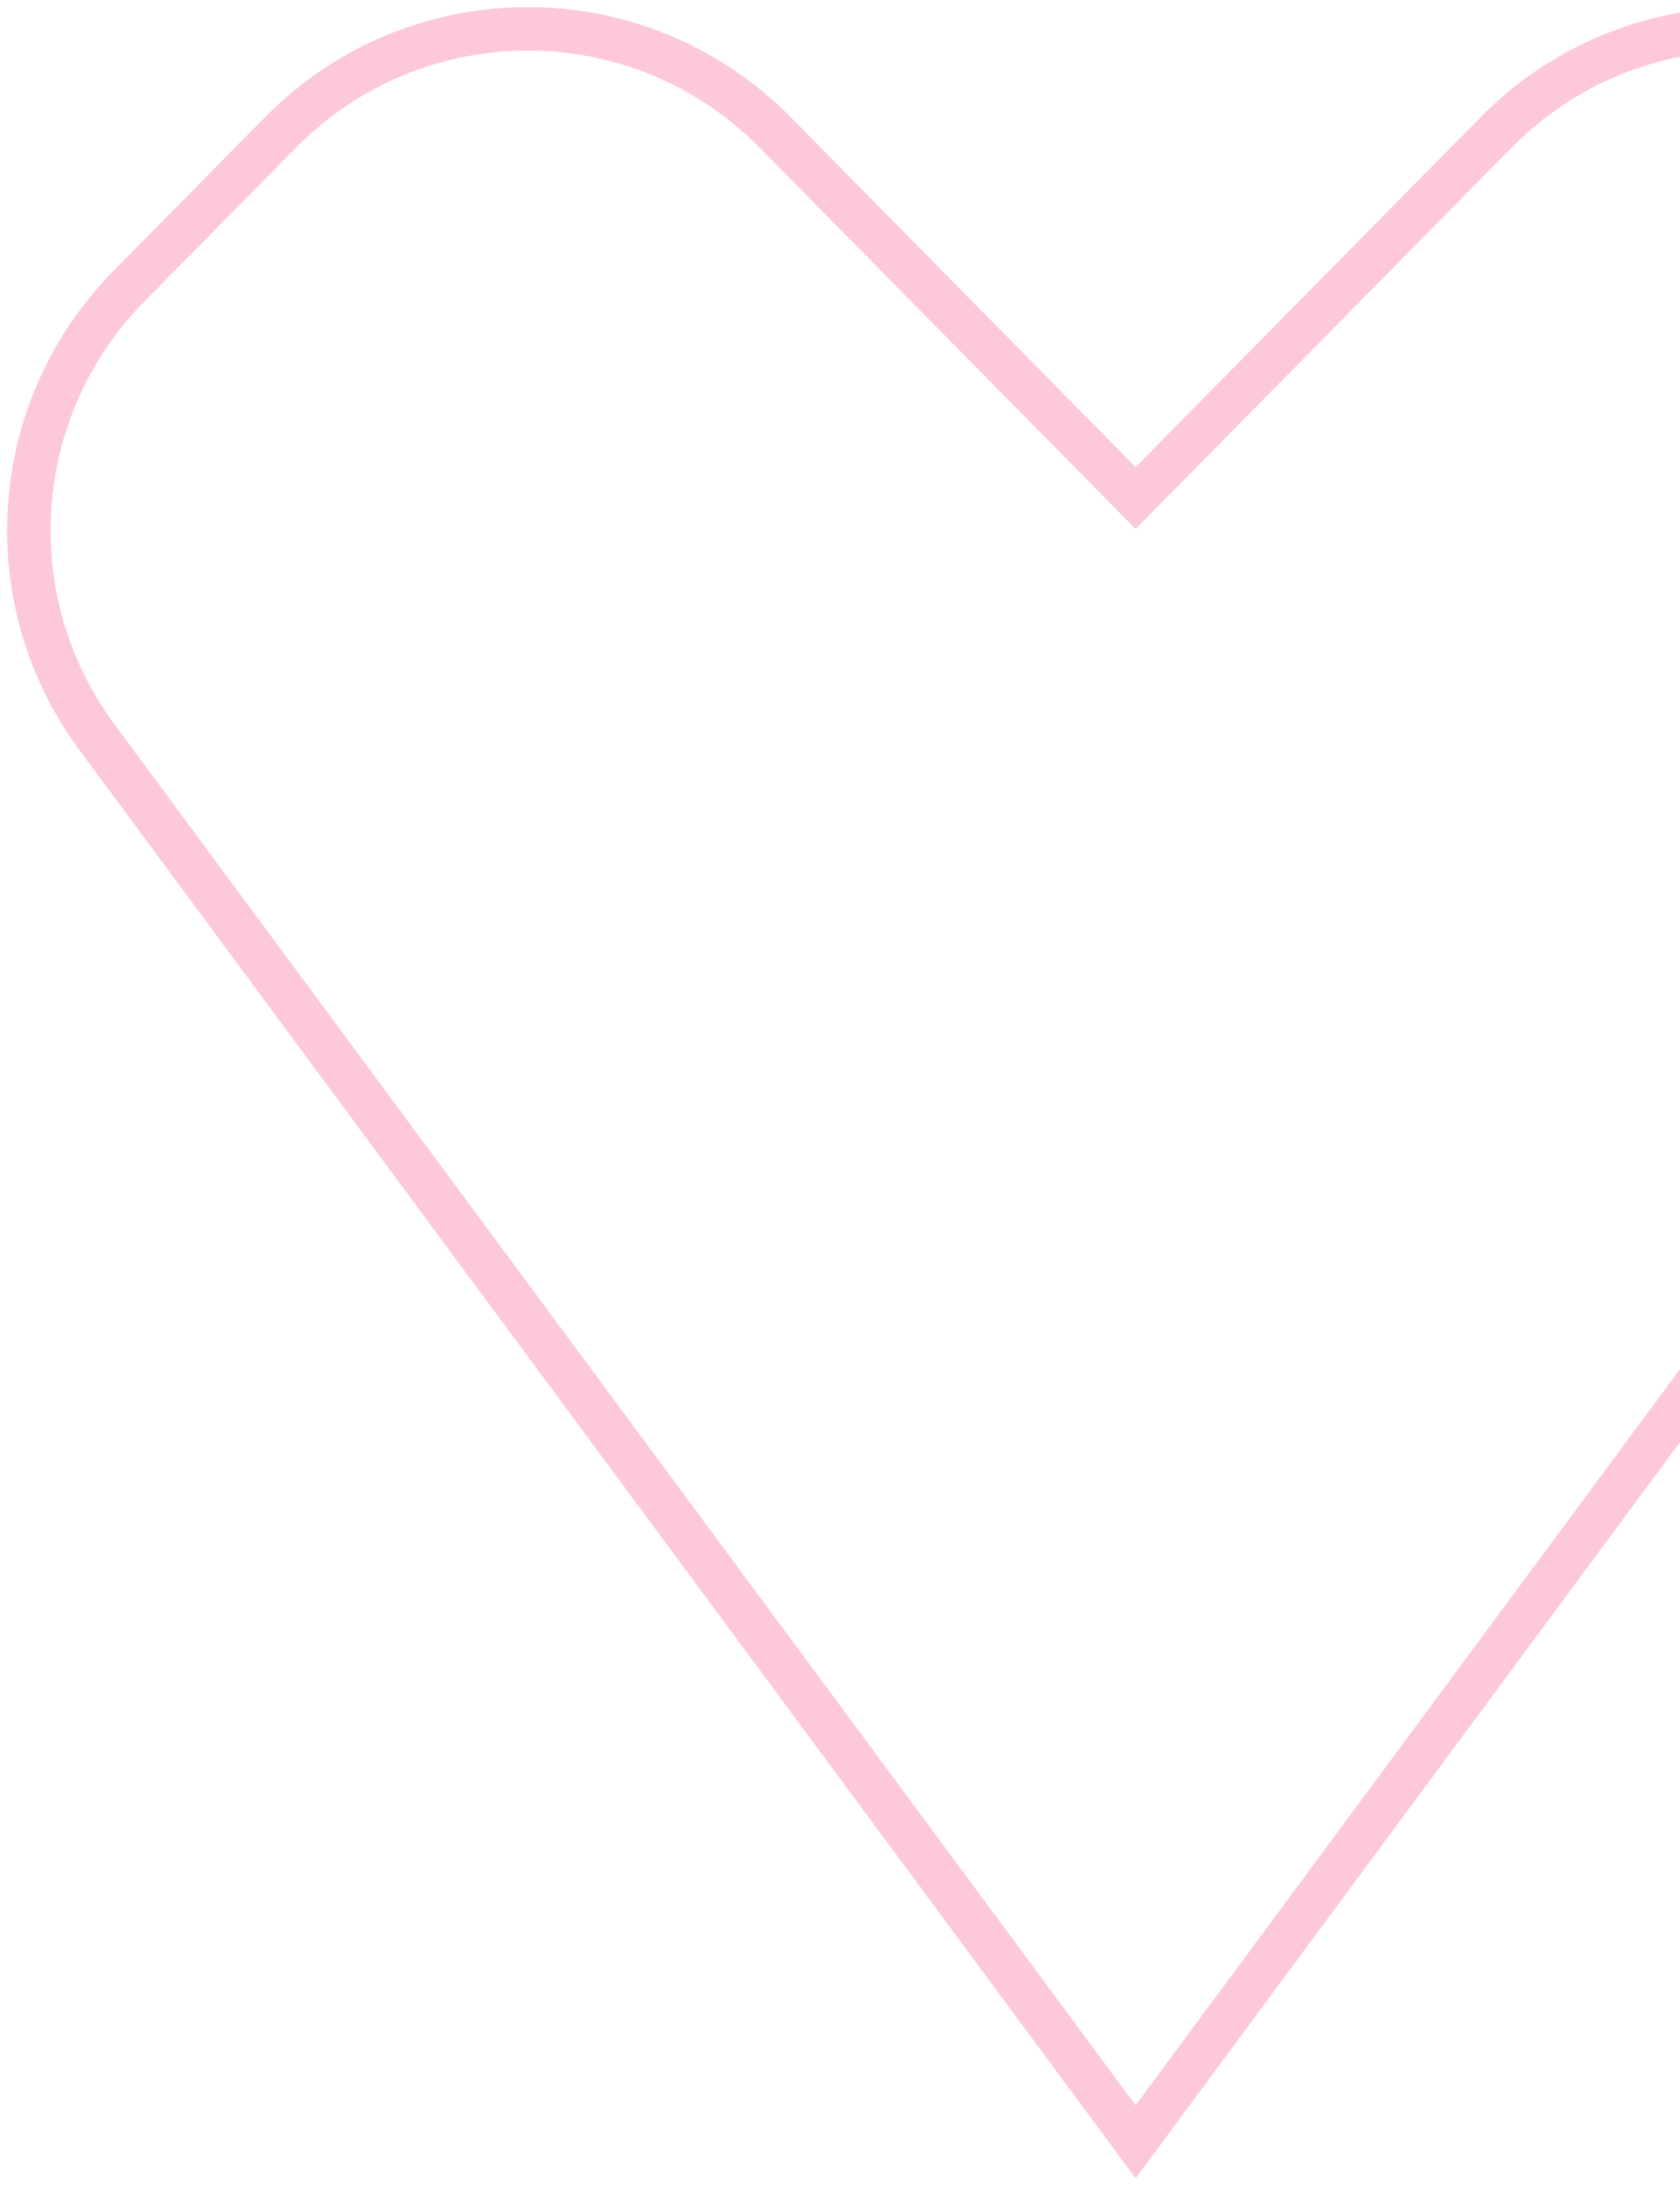 <svg width="233" height="303" viewBox="0 0 233 303" fill="none" xmlns="http://www.w3.org/2000/svg">
<path d="M13.456 102.244L157.5 297L301.544 102.244C315.67 83.144 313.788 56.59 297.111 39.678L276.072 18.343C257.212 -0.781 226.374 -0.781 207.515 18.343L157.5 69.061L107.485 18.343C88.626 -0.781 57.788 -0.781 38.928 18.343L17.889 39.678C1.212 56.59 -0.67 83.144 13.456 102.244Z" stroke="#F94679" stroke-opacity="0.3" stroke-width="6.022"/>
</svg>
